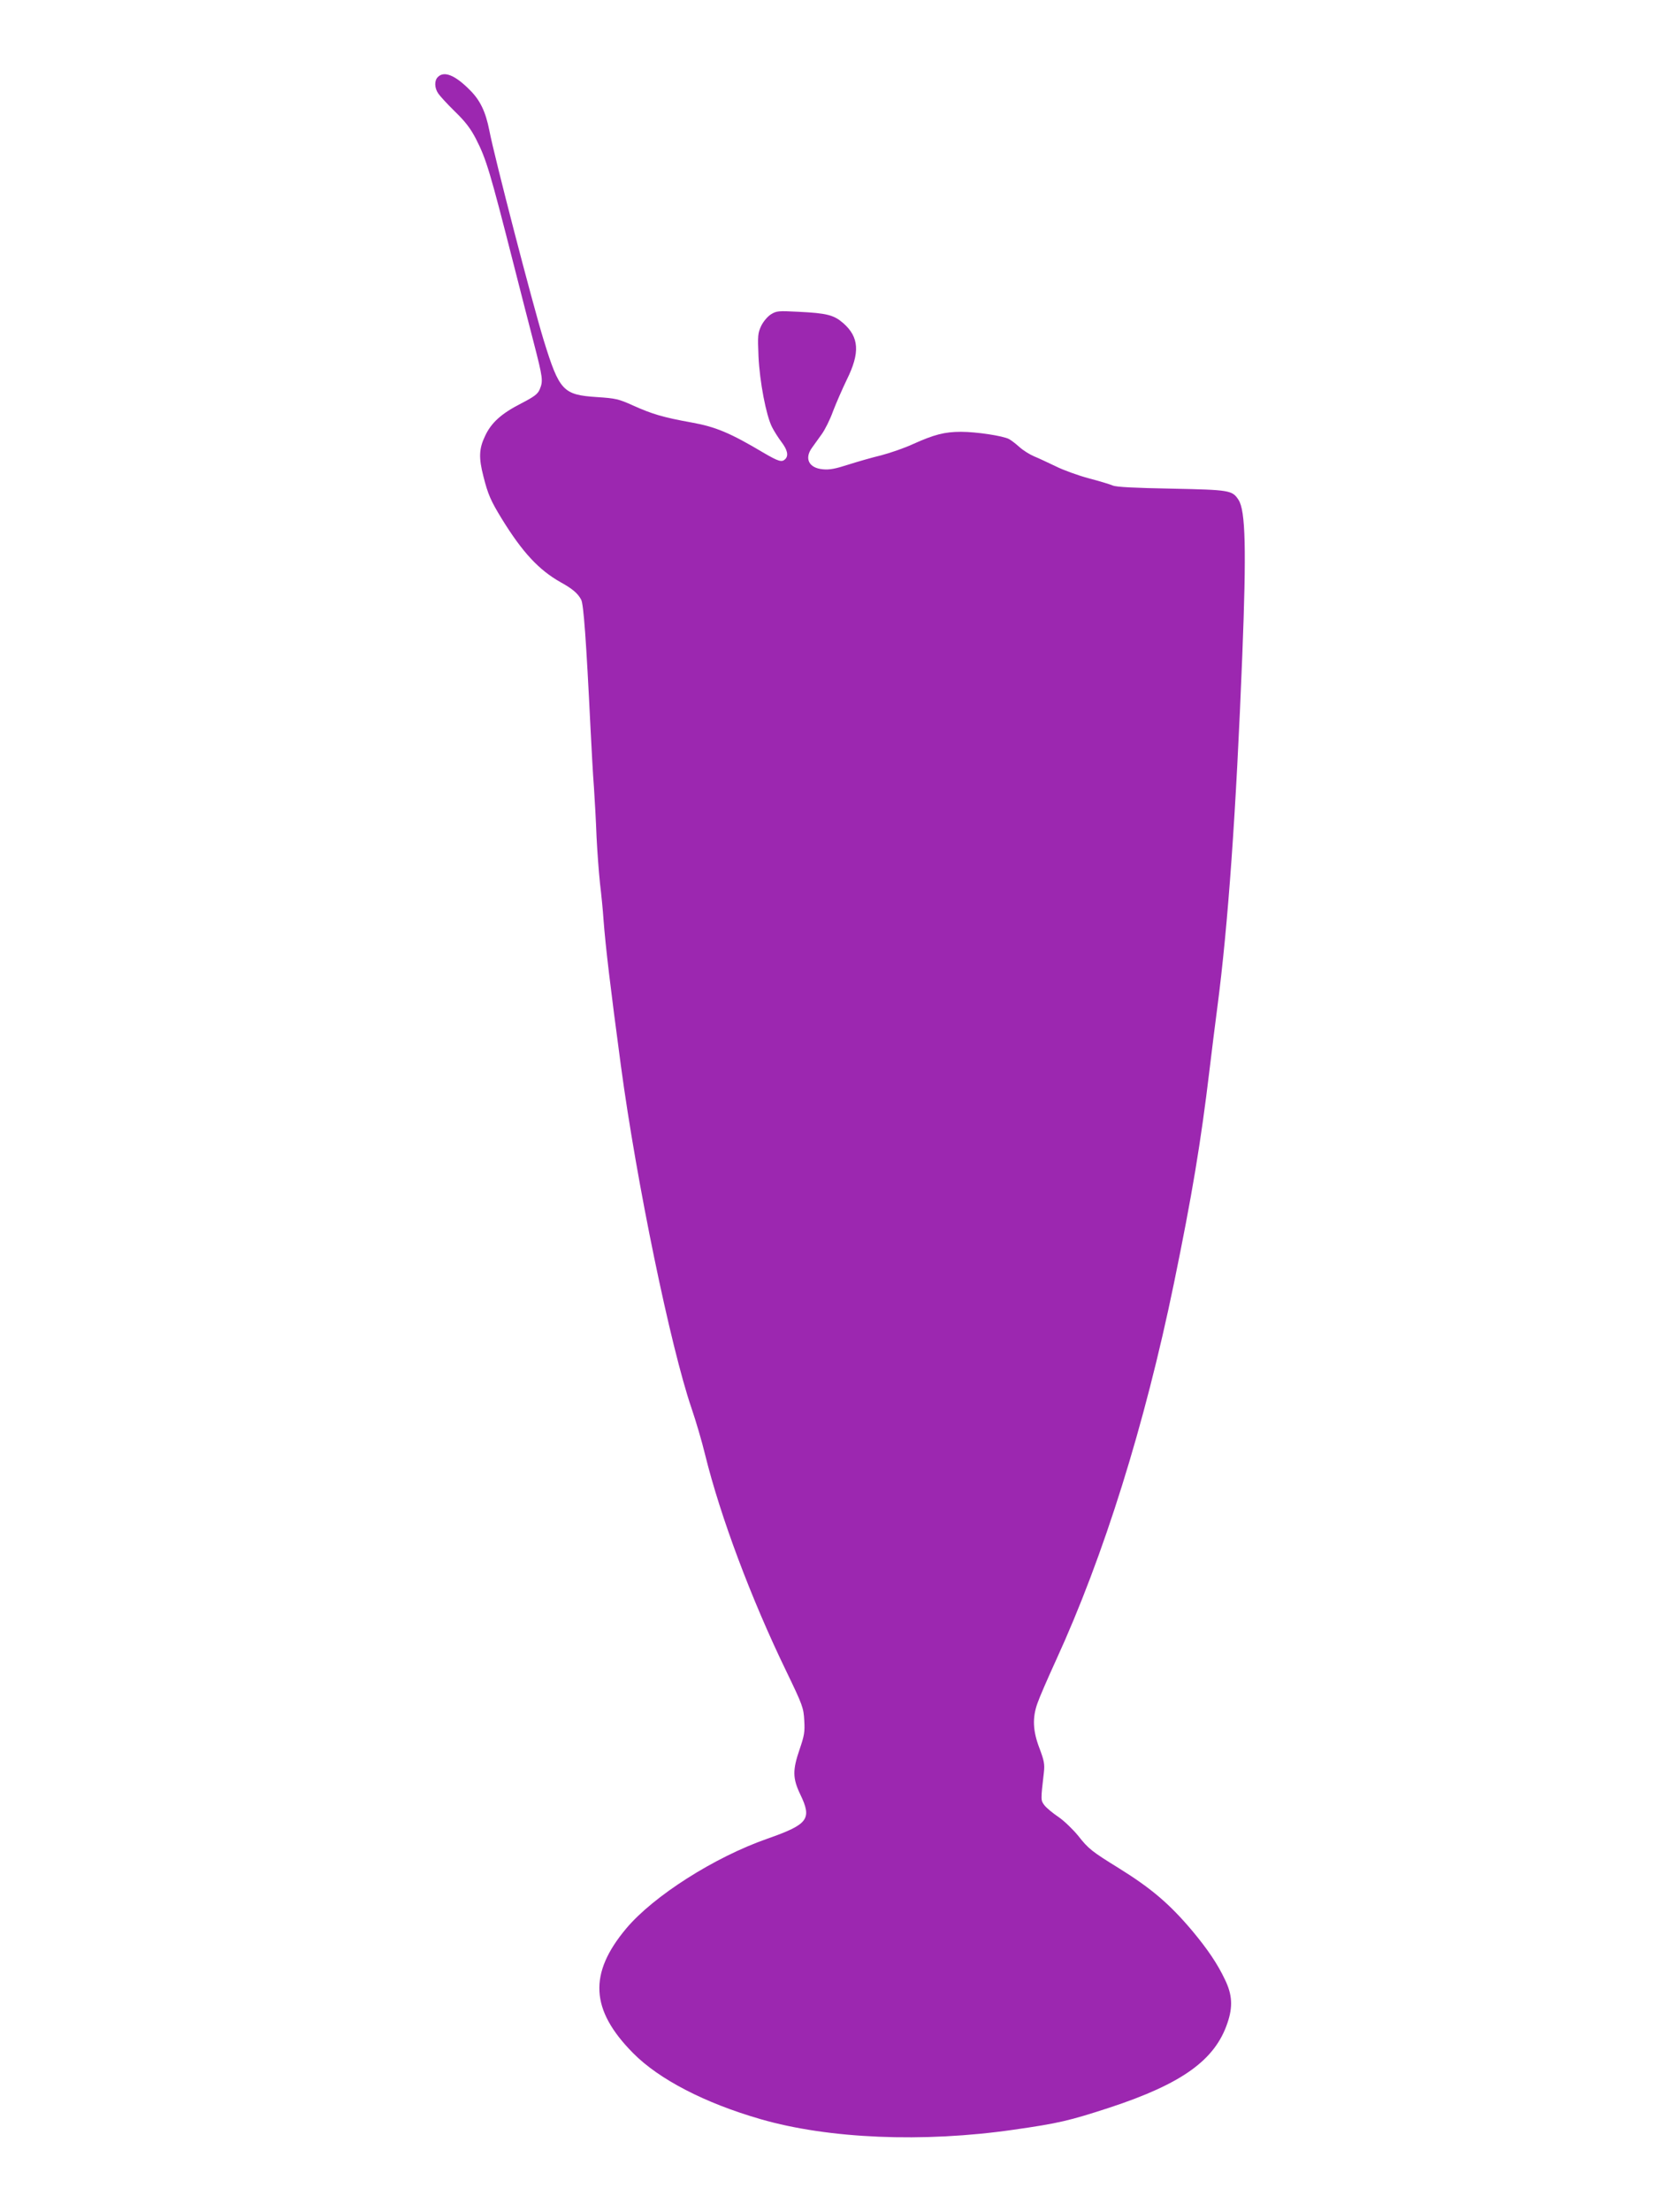 <?xml version="1.0" standalone="no"?>
<!DOCTYPE svg PUBLIC "-//W3C//DTD SVG 20010904//EN"
 "http://www.w3.org/TR/2001/REC-SVG-20010904/DTD/svg10.dtd">
<svg version="1.0" xmlns="http://www.w3.org/2000/svg"
 width="973pt" height="1280pt" viewBox="0 0 973 1280"
 preserveAspectRatio="xMidYMid meet">
<g transform="translate(0,1280) scale(0.1,-0.1)"
fill="#9c27b0" stroke="none">
<path d="M2536 12354 c-21 -20 -20 -63 2 -95 9 -14 53 -62 97 -105 61 -59 91
-99 122 -159 60 -118 80 -185 219 -730 35 -137 86 -337 114 -444 55 -213 56
-226 36 -275 -11 -27 -31 -42 -106 -81 -116 -59 -175 -112 -211 -190 -35 -73
-37 -126 -9 -234 26 -103 42 -140 107 -246 119 -193 214 -295 340 -366 69 -38
100 -65 119 -101 14 -26 29 -233 54 -743 6 -115 14 -271 20 -345 5 -74 12
-202 15 -285 4 -82 13 -204 20 -270 8 -66 17 -158 20 -205 12 -161 40 -395
101 -850 91 -678 288 -1629 409 -1983 24 -70 60 -191 79 -270 88 -357 266
-832 469 -1251 96 -199 101 -213 105 -287 4 -67 0 -88 -27 -167 -41 -120 -41
-167 4 -261 69 -143 46 -173 -190 -256 -307 -107 -660 -332 -818 -520 -219
-261 -208 -471 39 -721 150 -152 416 -290 739 -383 394 -114 942 -137 1467
-61 259 37 322 52 555 128 419 138 610 275 682 490 32 94 28 163 -14 250 -43
91 -99 174 -187 280 -132 157 -238 248 -428 366 -157 97 -176 112 -235 187
-31 38 -82 87 -114 109 -33 22 -69 52 -81 67 -23 30 -23 29 -4 193 5 47 1 67
-26 139 -38 99 -42 176 -11 261 10 30 59 143 108 250 276 602 513 1360 682
2180 105 510 156 817 206 1235 14 116 34 278 45 360 63 480 109 1133 145 2042
24 611 19 837 -22 899 -36 56 -52 58 -388 65 -212 4 -319 9 -340 18 -16 7 -79
26 -140 42 -60 16 -146 47 -190 69 -44 21 -101 48 -126 58 -26 11 -64 35 -85
54 -22 20 -49 40 -60 46 -36 19 -191 42 -278 42 -95 0 -156 -16 -278 -71 -47
-22 -131 -51 -184 -65 -54 -13 -141 -38 -194 -55 -71 -23 -107 -30 -144 -26
-81 7 -109 62 -63 125 12 17 37 52 56 78 19 26 49 86 66 134 18 47 54 129 79
181 78 157 72 247 -20 328 -54 47 -94 58 -262 66 -113 6 -125 5 -157 -15 -19
-12 -43 -40 -56 -66 -20 -43 -21 -56 -16 -178 7 -147 44 -340 78 -408 12 -24
37 -63 55 -87 35 -46 42 -79 22 -99 -20 -20 -39 -14 -128 38 -190 113 -275
149 -415 174 -166 30 -229 49 -340 99 -82 37 -100 41 -207 48 -197 13 -218 35
-309 329 -66 216 -286 1063 -315 1215 -21 107 -53 175 -113 234 -85 86 -149
112 -185 75z"/>
</g>
</svg>

